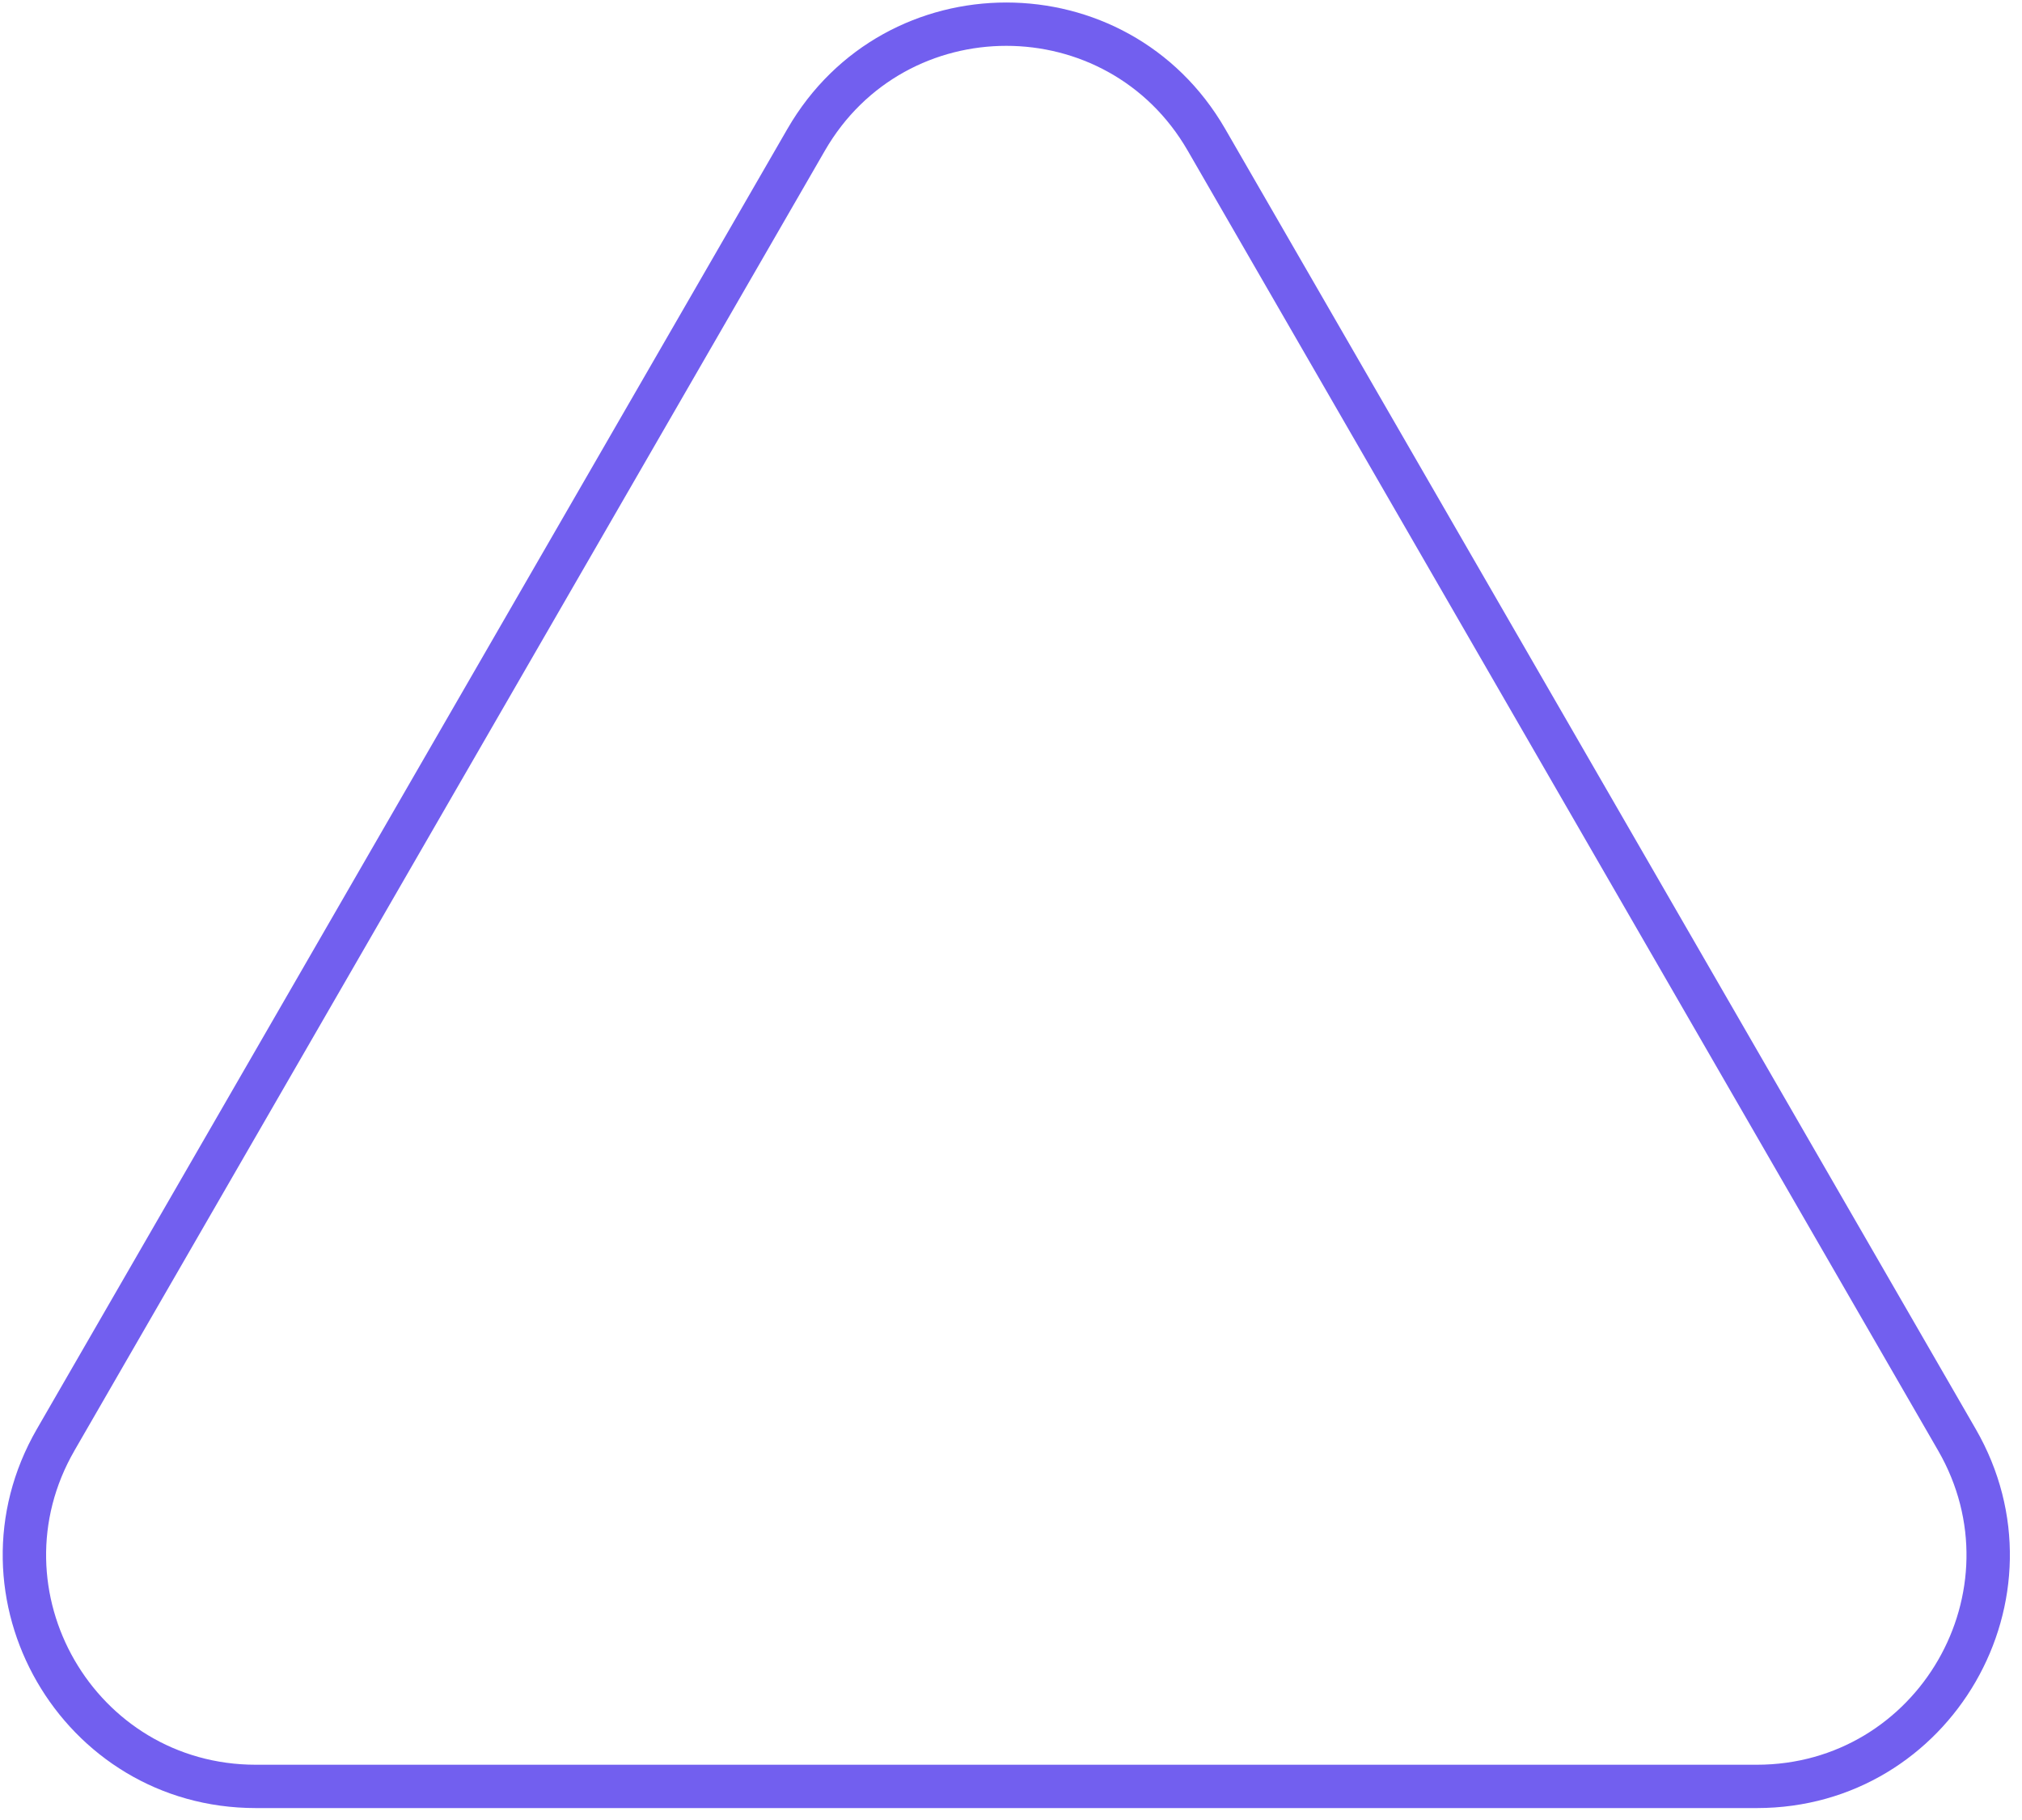 <?xml version="1.0" encoding="UTF-8"?> <svg xmlns="http://www.w3.org/2000/svg" width="140" height="126"> <g> <title>background</title> <rect fill="none" id="canvas_background" height="402" width="582" y="-1" x="-1"></rect> </g> <g> <title>Layer 1</title> <path id="svg_1" fill="#725fef" d="m17.713,125.174c-13.472,0 -21.891,-14.583 -15.155,-26.25l51.961,-90c6.736,-11.667 23.575,-11.667 30.311,0l51.961,90c6.736,11.667 -1.684,26.25 -15.155,26.25l-103.923,0zm-12.557,-24.75c-5.581,9.667 1.395,21.75 12.557,21.75l103.923,0c11.162,0 18.138,-12.083 12.557,-21.75l-51.961,-90c-5.581,-9.667 -19.534,-9.667 -25.115,0l-51.962,90z" clip-rule="evenodd" fill-rule="evenodd"></path> </g> </svg> 